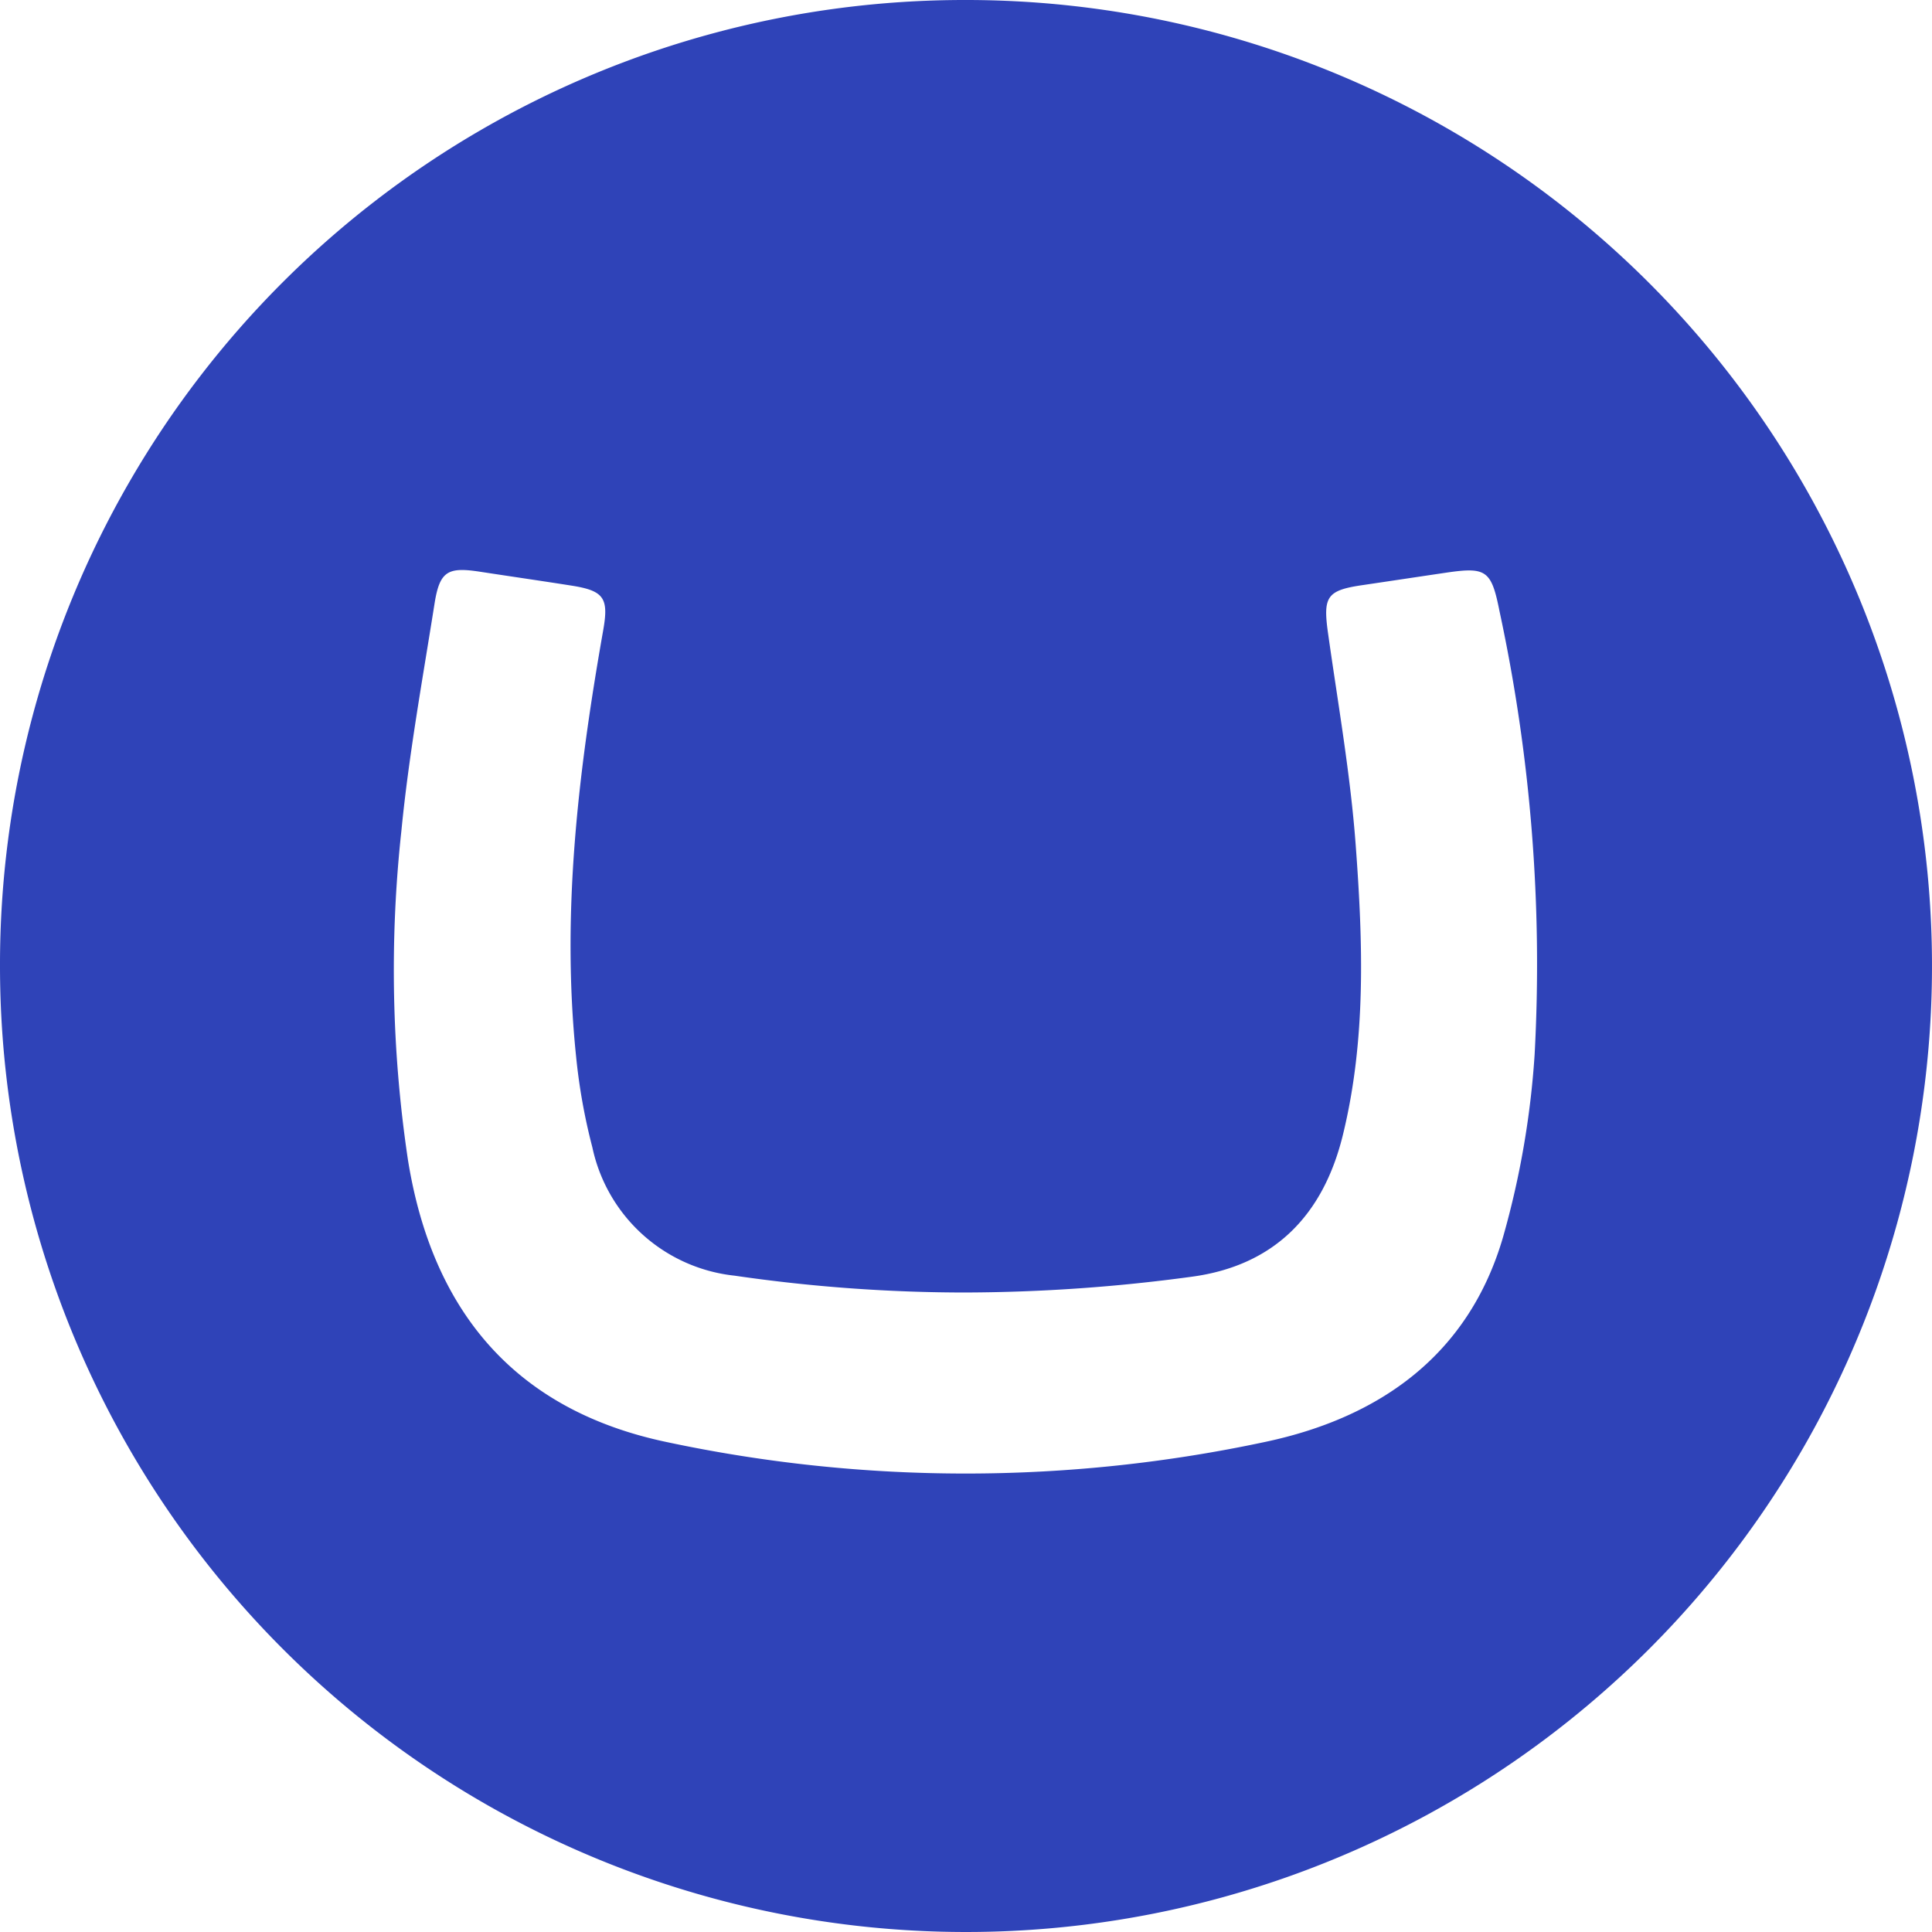 <svg xmlns="http://www.w3.org/2000/svg" width="120" height="119.999" viewBox="0 0 120 119.999"><defs><style>.a{fill:#2f43b8;}</style></defs><path class="a" d="M566.274,1216.321a60,60,0,1,1-59.963,59.947A59.905,59.905,0,0,1,566.274,1216.321Zm.073,80.28a99.579,99.579,0,0,1-14.41-1.046,10.132,10.132,0,0,1-8.833-7.969,36.643,36.643,0,0,1-1.012-5.658c-.92-8.906.14-17.7,1.684-26.454.352-1.995.066-2.459-1.959-2.778-1.9-.3-3.8-.573-5.7-.865-2.006-.309-2.5-.029-2.82,2.007-.741,4.689-1.594,9.372-2.055,14.091a79.761,79.761,0,0,0,.409,20.446c1.509,9.382,6.648,15.531,16.056,17.512a89.122,89.122,0,0,0,37.219-.013c7.126-1.516,12.627-5.427,14.748-12.737a54.244,54.244,0,0,0,1.955-11.313,104.207,104.207,0,0,0-2.184-27.555c-.5-2.521-.821-2.744-3.3-2.38-1.741.257-3.483.521-5.226.778-2.2.323-2.442.717-2.122,2.979.617,4.385,1.392,8.761,1.719,13.167.447,6.017.66,12.068-.8,18.018-1.219,4.968-4.26,8.106-9.4,8.792A106.1,106.1,0,0,1,566.348,1296.6Z" transform="translate(-506.311 -1216.321)"/></svg>
